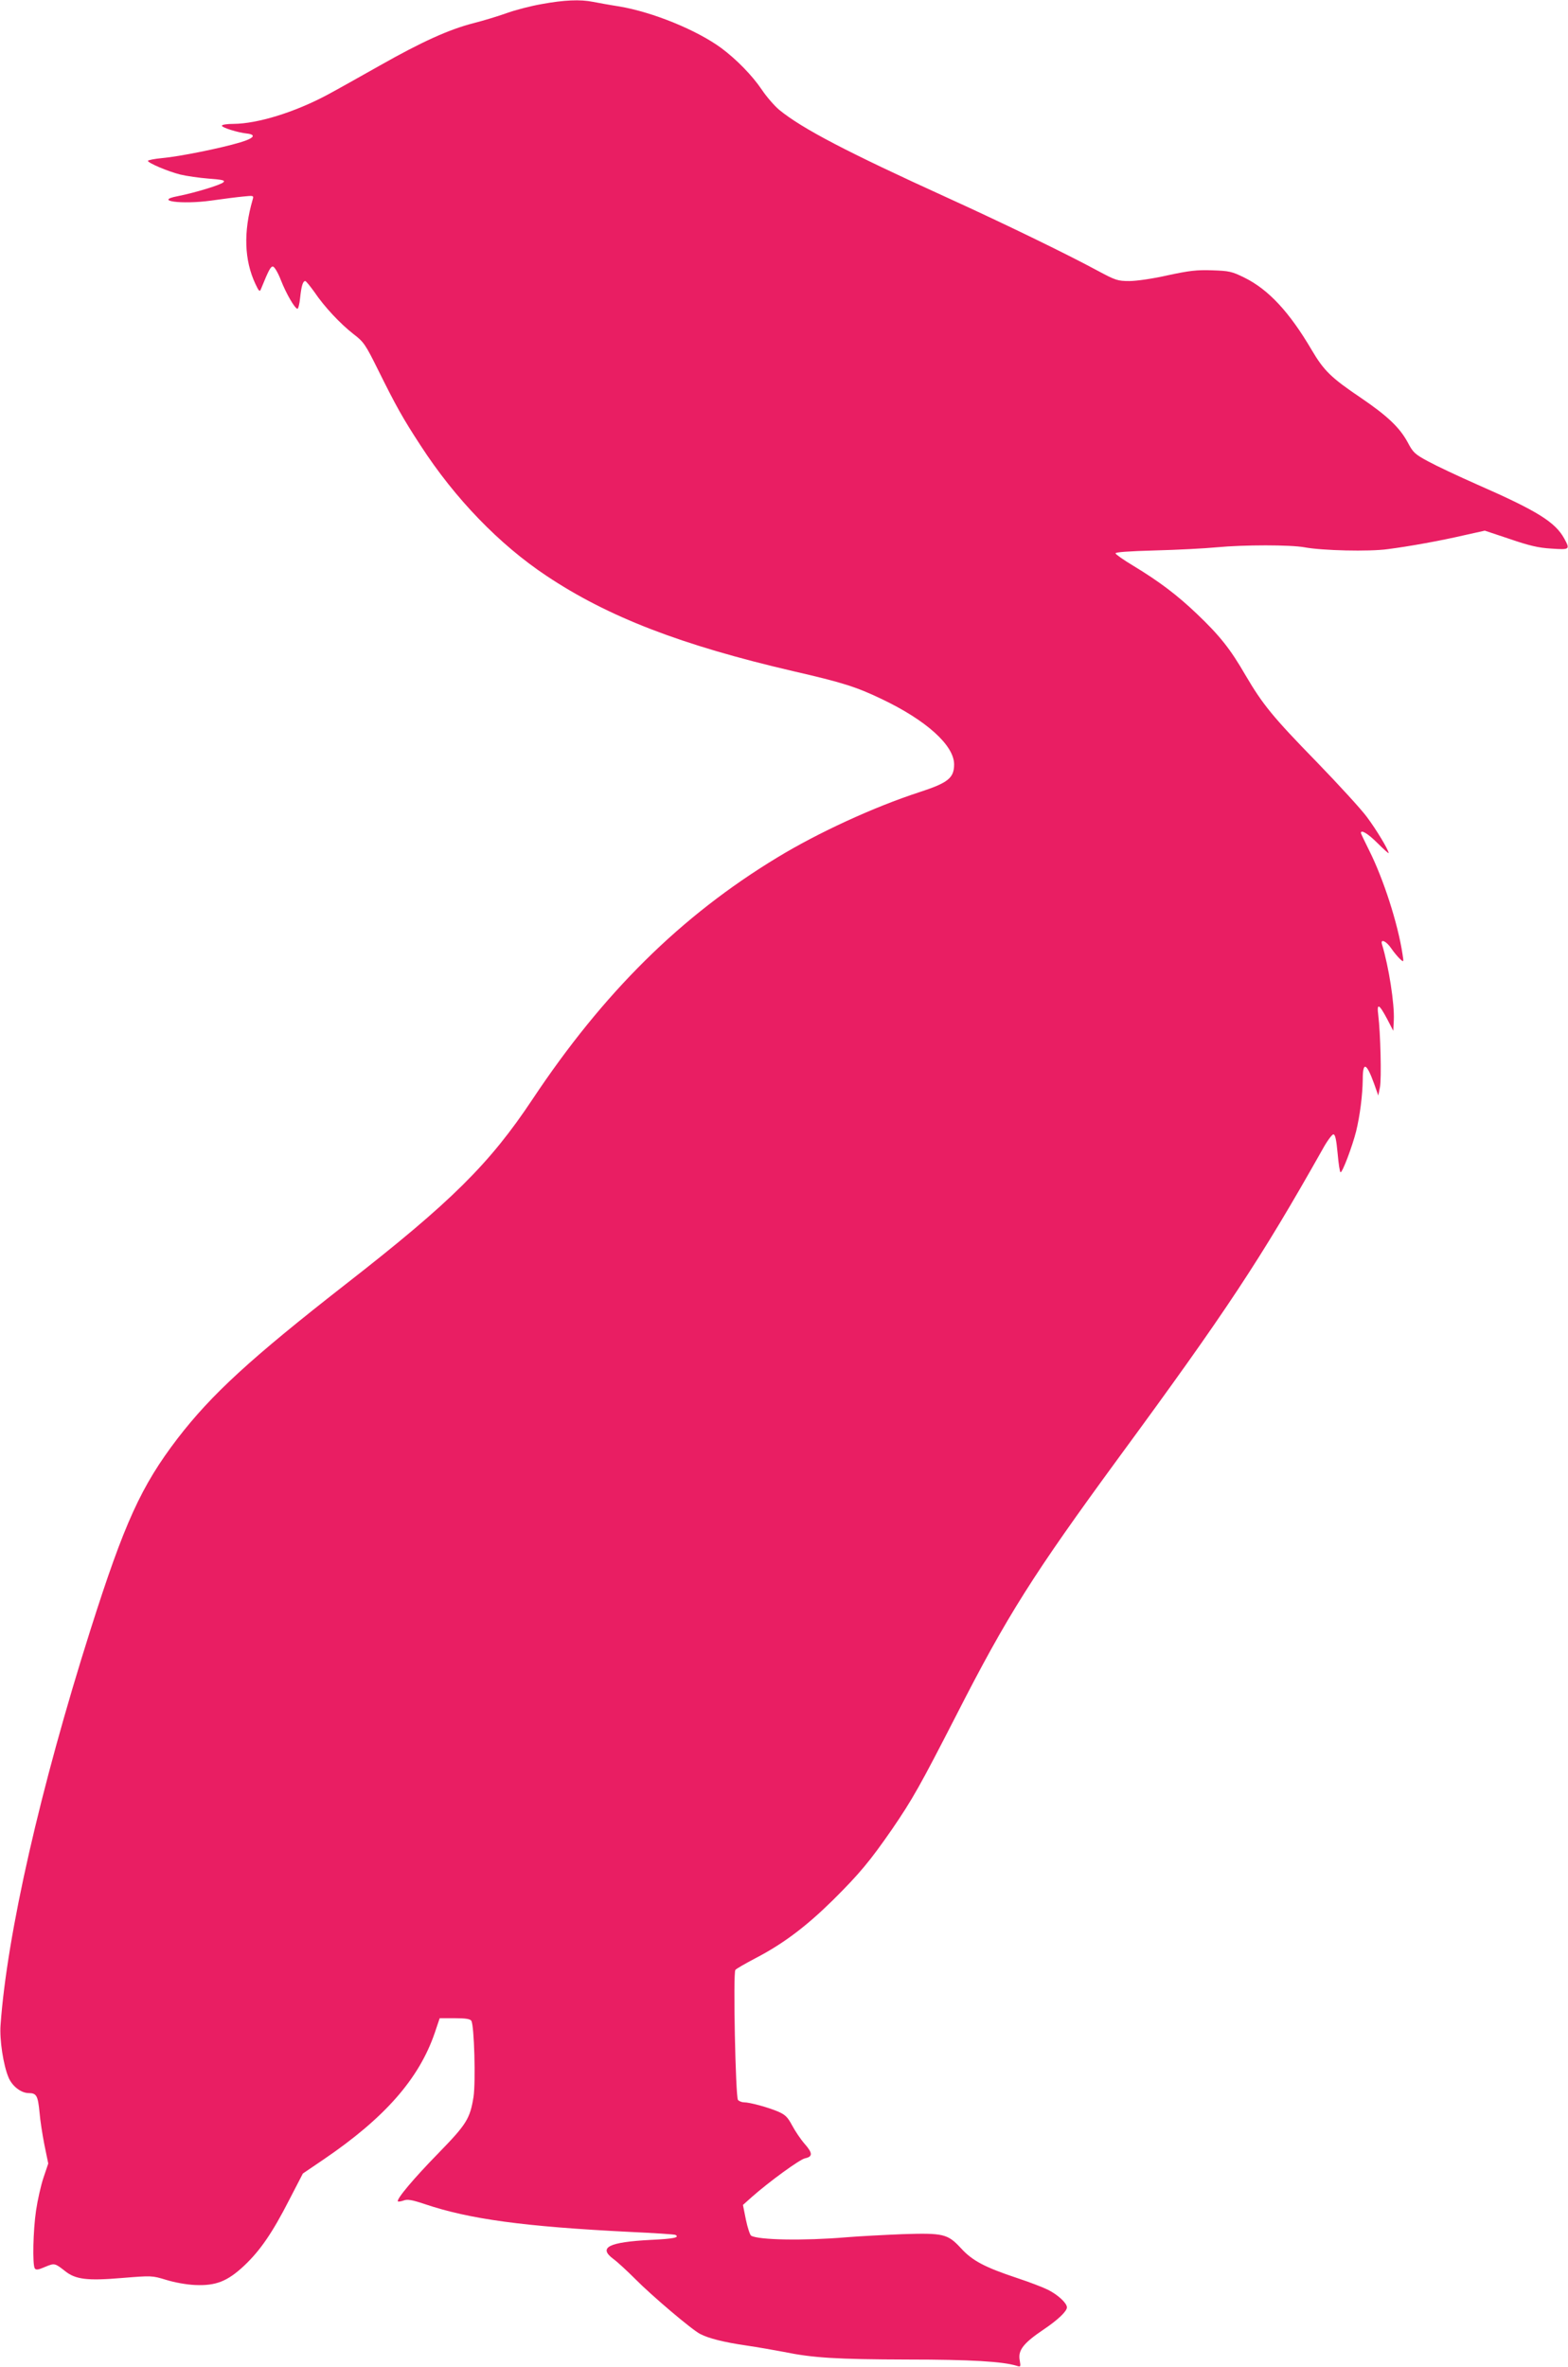 <?xml version="1.0" standalone="no"?>
<!DOCTYPE svg PUBLIC "-//W3C//DTD SVG 20010904//EN"
 "http://www.w3.org/TR/2001/REC-SVG-20010904/DTD/svg10.dtd">
<svg version="1.0" xmlns="http://www.w3.org/2000/svg"
 width="848pt" height="1280pt" viewBox="0 0 848 1280"
 preserveAspectRatio="xMidYMid meet">
<g transform="translate(0,1280) scale(0.1,-0.1)"
fill="#e91e63" stroke="none">
<path d="M2930 12778 c-58 -10 -143 -32 -190 -49 -47 -17 -127 -41 -178 -54
-133 -34 -279 -100 -507 -229 -110 -62 -238 -134 -285 -159 -178 -95 -377
-156 -507 -157 -35 0 -63 -4 -63 -10 0 -10 86 -37 134 -42 55 -6 40 -26 -35
-48 -102 -31 -330 -77 -422 -85 -42 -4 -77 -11 -77 -15 0 -11 107 -57 175 -74
33 -8 102 -18 153 -22 77 -6 91 -9 80 -20 -15 -14 -151 -56 -247 -75 -132 -25
20 -46 180 -24 63 9 141 19 173 22 59 6 59 6 52 -18 -50 -173 -45 -326 15
-454 19 -41 24 -45 30 -29 42 103 53 125 66 122 8 -2 27 -34 42 -73 29 -74 76
-155 90 -155 4 0 11 26 14 58 7 66 15 92 28 92 4 0 26 -27 49 -59 53 -79 140
-172 212 -228 55 -42 64 -55 132 -192 98 -198 135 -264 231 -411 186 -287 426
-535 680 -704 334 -223 729 -375 1335 -516 266 -61 341 -85 477 -150 242 -115
393 -251 393 -354 0 -74 -33 -100 -190 -151 -245 -80 -545 -218 -767 -353
-521 -316 -939 -730 -1323 -1307 -232 -349 -439 -555 -1010 -1000 -516 -403
-726 -596 -910 -835 -197 -258 -287 -456 -470 -1032 -273 -861 -452 -1649
-487 -2140 -6 -79 15 -217 43 -283 19 -47 68 -85 109 -85 43 0 50 -14 59 -106
3 -39 15 -117 26 -173 l21 -102 -26 -77 c-14 -42 -32 -122 -40 -177 -16 -108
-20 -292 -7 -313 7 -10 19 -8 56 8 51 21 52 21 107 -22 57 -46 120 -54 309
-38 161 13 162 13 238 -10 45 -14 110 -26 157 -28 113 -5 175 20 265 104 87
82 153 178 244 356 l74 143 112 76 c331 225 516 436 601 684 l27 80 81 0 c59
0 84 -4 90 -14 16 -25 24 -330 12 -411 -19 -118 -37 -148 -189 -304 -134 -137
-230 -251 -220 -262 3 -2 17 0 31 5 20 8 44 4 113 -19 243 -82 535 -122 1114
-151 129 -6 238 -13 243 -16 24 -14 -8 -21 -134 -27 -228 -12 -285 -41 -202
-103 21 -15 74 -64 118 -108 90 -91 308 -276 352 -298 46 -24 131 -45 248 -62
61 -9 153 -25 205 -35 156 -32 283 -40 669 -41 342 0 517 -11 589 -34 22 -7
23 -6 17 29 -11 55 20 94 130 168 77 52 125 98 125 119 0 23 -47 67 -102 95
-26 13 -101 42 -168 64 -174 58 -241 93 -303 161 -72 78 -95 83 -317 76 -96
-4 -233 -11 -305 -17 -226 -19 -474 -15 -513 9 -6 4 -19 43 -28 86 l-16 80 48
43 c95 84 259 203 287 209 43 9 43 28 -1 78 -22 25 -52 70 -68 100 -24 45 -37
58 -76 75 -54 23 -153 50 -184 50 -12 0 -27 6 -33 13 -13 16 -27 686 -14 703
4 6 53 34 108 63 152 79 276 173 421 316 142 141 200 211 317 380 113 165 154
239 347 615 277 543 417 764 882 1399 580 790 765 1070 1101 1666 24 44 51 80
58 80 10 0 16 -27 23 -102 5 -57 12 -103 16 -103 11 0 63 139 84 221 21 86 35
197 36 282 0 97 20 90 61 -23 l23 -65 9 45 c9 46 3 292 -9 389 -9 69 4 63 49
-22 l32 -62 3 59 c4 86 -27 288 -64 409 -10 32 23 18 50 -22 15 -22 37 -48 48
-58 20 -18 20 -18 13 27 -25 165 -103 407 -181 562 -24 48 -44 90 -44 93 0 20
39 -4 90 -55 33 -33 60 -57 60 -54 0 17 -67 128 -118 196 -31 42 -153 175
-269 295 -241 247 -294 313 -387 471 -82 142 -139 214 -264 333 -105 100 -202
174 -346 261 -50 30 -91 59 -93 65 -3 7 71 12 214 16 120 3 270 11 333 17 148
14 398 14 475 0 96 -18 349 -24 450 -10 117 15 283 45 417 76 l108 24 135 -45
c105 -36 155 -48 225 -52 100 -7 102 -5 70 54 -49 89 -144 149 -470 292 -102
45 -221 101 -265 125 -73 39 -83 49 -111 102 -44 82 -111 145 -255 243 -160
108 -199 146 -265 258 -121 206 -234 327 -363 391 -69 34 -83 37 -175 40 -84
3 -125 -2 -241 -27 -79 -18 -169 -31 -207 -31 -63 0 -75 4 -170 55 -172 93
-508 256 -813 395 -545 248 -786 374 -911 476 -25 21 -68 70 -94 109 -52 77
-136 163 -219 225 -132 97 -369 194 -551 225 -52 8 -117 20 -143 25 -69 14
-157 10 -277 -12z"/>
</g>
</svg>
